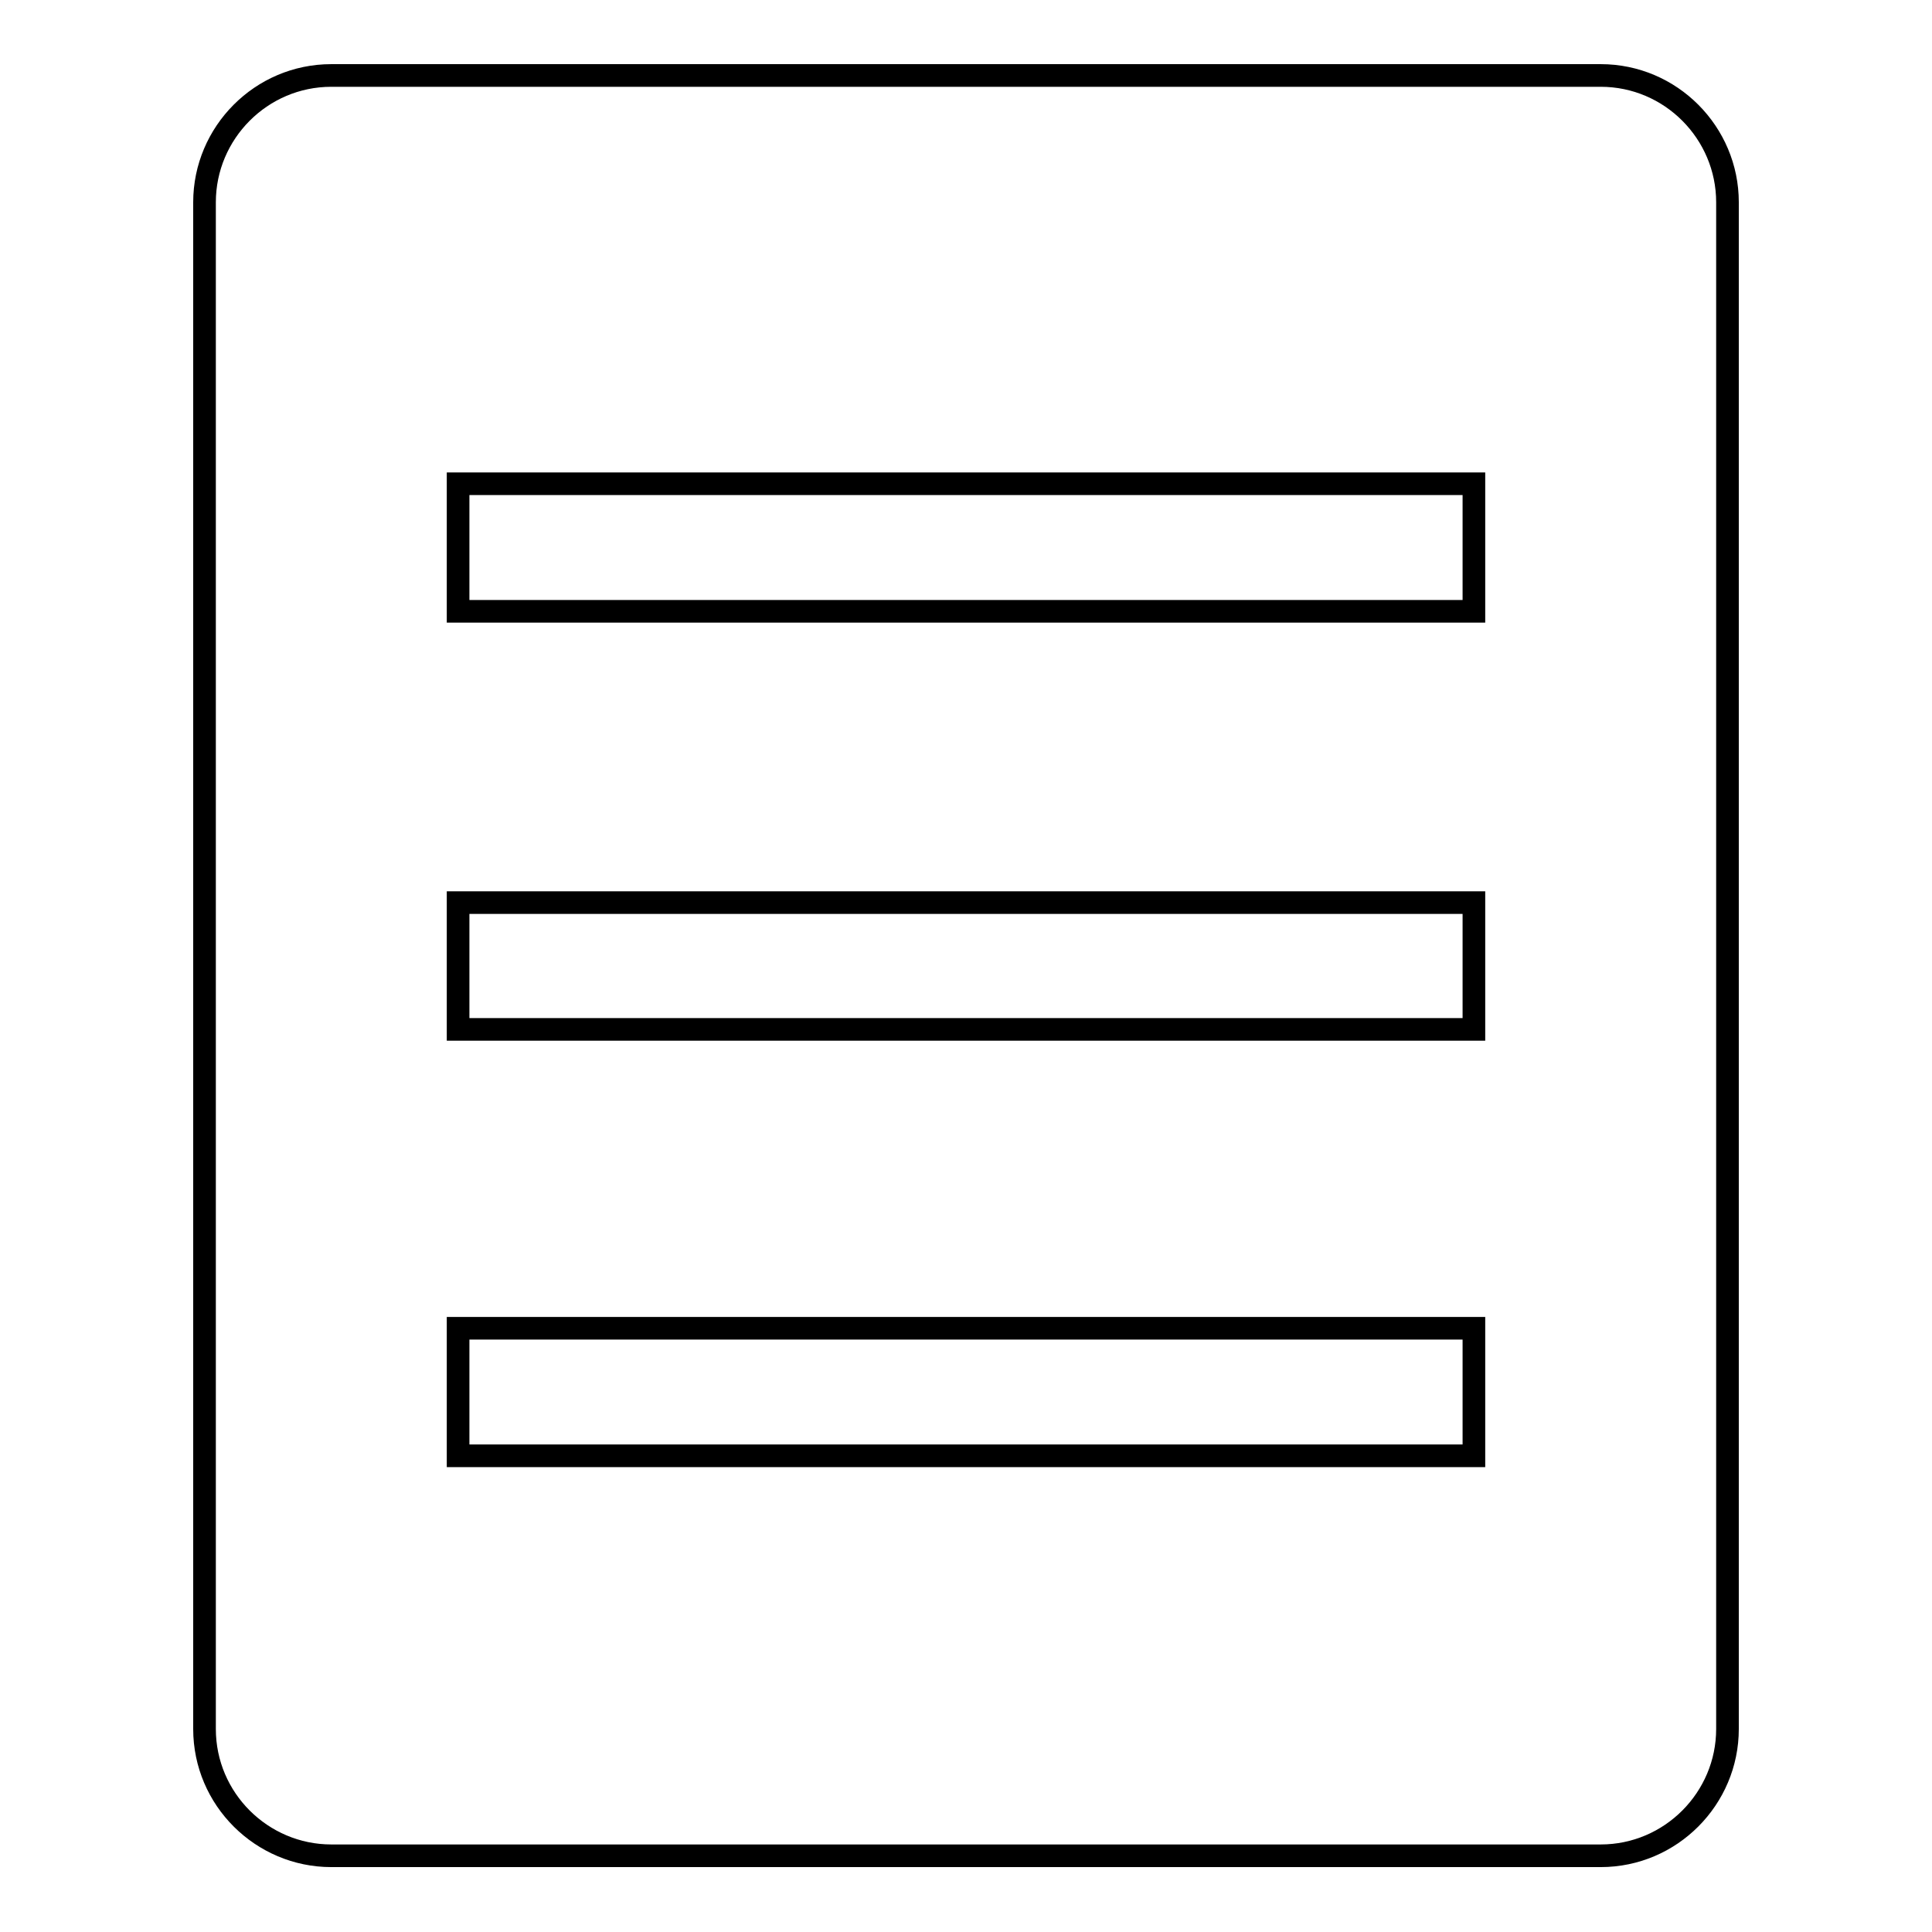 <?xml version="1.0" encoding="utf-8"?>
<!-- Svg Vector Icons : http://www.onlinewebfonts.com/icon -->
<!DOCTYPE svg PUBLIC "-//W3C//DTD SVG 1.1//EN" "http://www.w3.org/Graphics/SVG/1.1/DTD/svg11.dtd">
<svg version="1.1" xmlns="http://www.w3.org/2000/svg" xmlns:xlink="http://www.w3.org/1999/xlink" x="0px" y="0px" viewBox="0 0 256 256" enable-background="new 0 0 256 256" xml:space="preserve">
<g><g><path stroke-width="3" fill-opacity="0" stroke="#000000"  d="M212.1,10H43.9c-9.3,0-16.8,7.6-16.8,16.8v202.3c0,9.3,7.6,16.8,16.8,16.8h168.2c9.3,0,16.8-7.6,16.8-16.8V26.8C228.9,17.6,221.4,10,212.1,10z M195.3,192.9H60.7V176h134.6L195.3,192.9L195.3,192.9z M195.3,136.4H60.7v-16.8h134.6L195.3,136.4L195.3,136.4z M195.3,81H60.7V64.1h134.6L195.3,81L195.3,81z"/></g></g>
</svg>